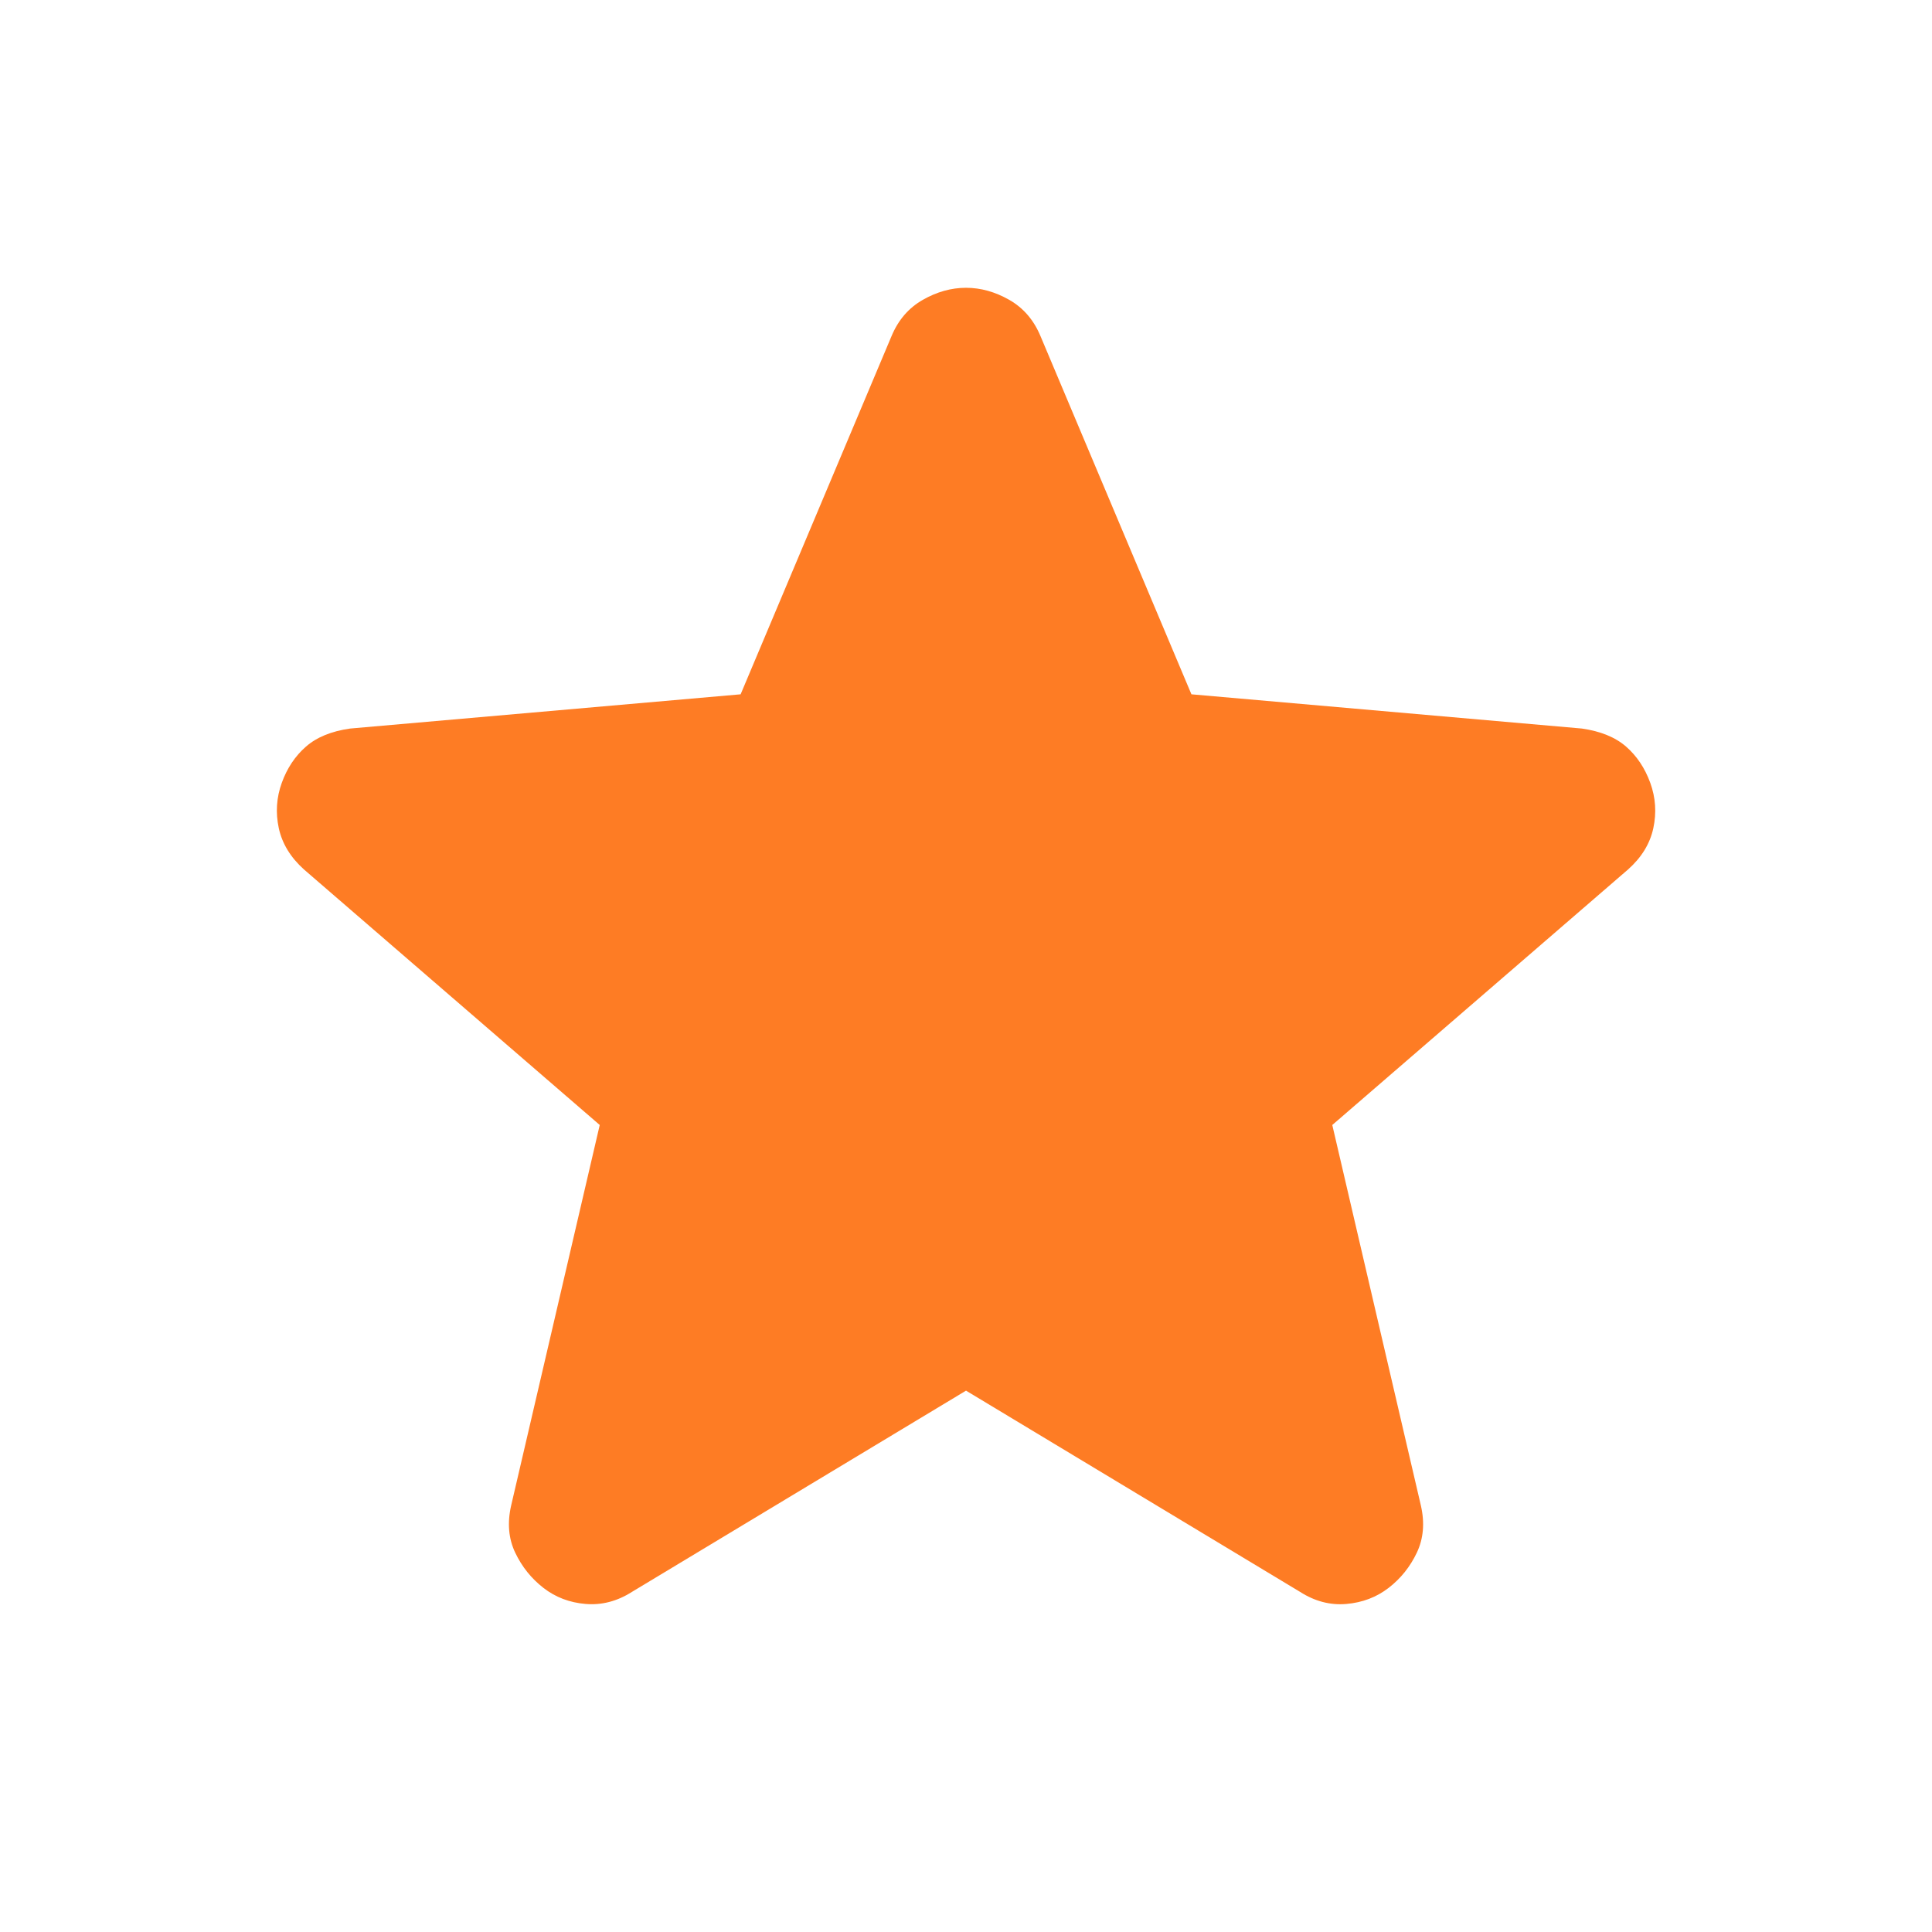 <svg xmlns="http://www.w3.org/2000/svg" fill="none" viewBox="0 0 78 78" height="78" width="78">
<g id="MaterialSymbolsStarRounded 1">
<path fill="#FE7C24" d="M39.001 56.144L25.513 64.269C24.917 64.648 24.294 64.81 23.644 64.756C22.994 64.702 22.426 64.485 21.938 64.106C21.451 63.727 21.071 63.254 20.801 62.686C20.53 62.118 20.476 61.481 20.638 60.775L24.213 45.419L12.269 35.1C11.728 34.612 11.39 34.057 11.255 33.433C11.121 32.809 11.161 32.2 11.376 31.606C11.59 31.013 11.915 30.525 12.351 30.144C12.786 29.762 13.382 29.519 14.138 29.413L29.901 28.031L35.994 13.569C36.265 12.919 36.685 12.431 37.255 12.106C37.825 11.781 38.407 11.619 39.001 11.619C39.594 11.619 40.176 11.781 40.746 12.106C41.316 12.431 41.736 12.919 42.007 13.569L48.101 28.031L63.863 29.413C64.621 29.521 65.217 29.765 65.651 30.144C66.084 30.523 66.409 31.01 66.626 31.606C66.842 32.202 66.883 32.812 66.749 33.436C66.615 34.06 66.276 34.615 65.732 35.1L53.788 45.419L57.363 60.775C57.526 61.479 57.471 62.116 57.201 62.686C56.93 63.256 56.551 63.729 56.063 64.106C55.576 64.483 55.007 64.7 54.357 64.756C53.707 64.813 53.084 64.65 52.488 64.269L39.001 56.144Z" id="Vector"></path>
</g>
</svg>
